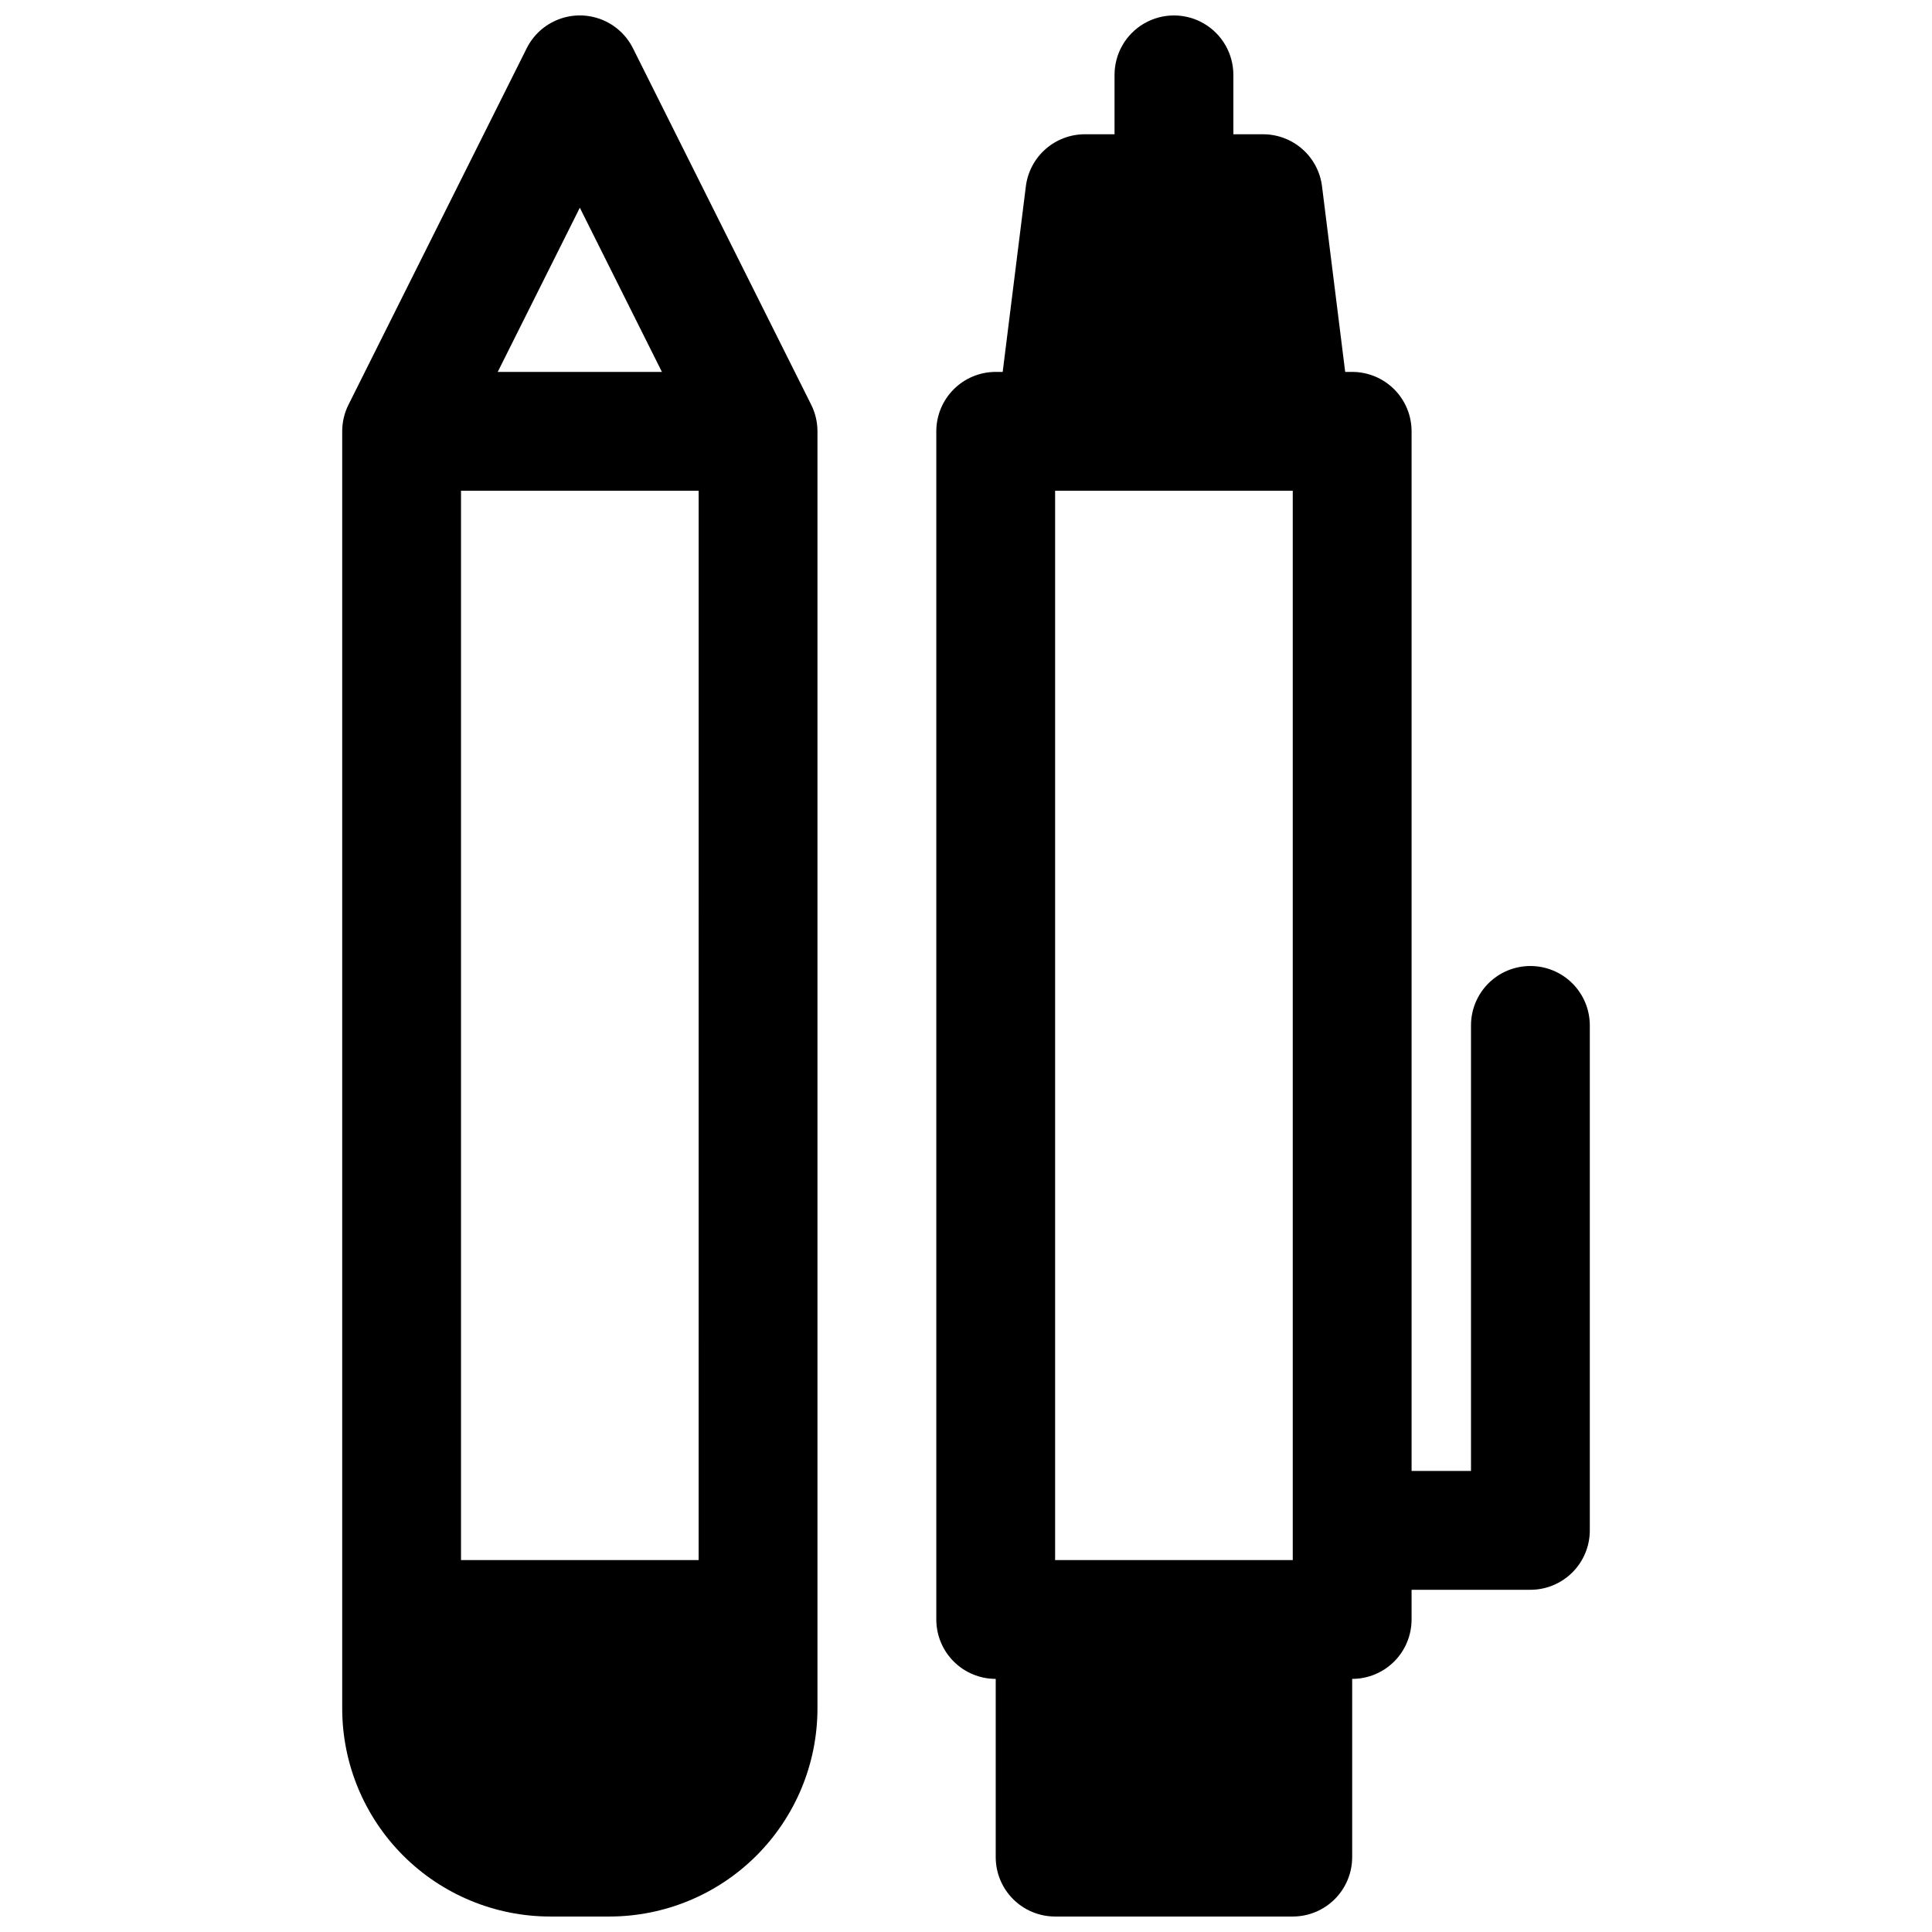 <?xml version="1.0" encoding="UTF-8"?>
<!-- Uploaded to: SVG Repo, www.svgrepo.com, Generator: SVG Repo Mixer Tools -->
<svg width="800px" height="800px" version="1.1" viewBox="144 144 512 512" xmlns="http://www.w3.org/2000/svg">
 <defs>
  <clipPath id="b">
   <path d="m392 148.09h174v503.81h-174z"/>
  </clipPath>
  <clipPath id="a">
   <path d="m234 148.09h127v503.81h-127z"/>
  </clipPath>
 </defs>
 <g>
  <g clip-path="url(#b)">
   <path d="m549.57 400c-4.176 0-8.18 1.656-11.133 4.609s-4.609 6.957-4.609 11.133v118.08h-15.746v-275.52c0-4.176-1.656-8.18-4.609-11.133s-6.957-4.609-11.133-4.609h-1.852l-6.141-49.199c-0.477-3.809-2.332-7.309-5.207-9.844-2.879-2.535-6.582-3.934-10.418-3.934h-7.871v-15.746c0-5.621-3-10.82-7.871-13.633-4.875-2.812-10.875-2.812-15.746 0-4.871 2.812-7.871 8.012-7.871 13.633v15.746h-7.871c-3.836 0-7.543 1.398-10.418 3.934-2.879 2.535-4.731 6.035-5.211 9.844l-6.141 49.199h-1.848c-4.176 0-8.18 1.656-11.133 4.609s-4.613 6.957-4.613 11.133v314.88c0 4.176 1.66 8.18 4.613 11.133s6.957 4.609 11.133 4.609v47.234c0 4.176 1.656 8.18 4.609 11.133s6.957 4.609 11.133 4.609h62.977c4.176 0 8.18-1.656 11.133-4.609s4.613-6.957 4.613-11.133v-47.234c4.176 0 8.18-1.656 11.133-4.609s4.609-6.957 4.609-11.133v-7.871h31.488c4.176 0 8.18-1.66 11.133-4.613s4.613-6.957 4.613-11.133v-133.82c0-4.176-1.66-8.18-4.613-11.133s-6.957-4.609-11.133-4.609zm-62.977 157.44h-62.977v-283.39h62.977z"/>
  </g>
  <g clip-path="url(#a)">
   <path d="m311.74 156.79c-1.75-3.504-4.746-6.231-8.402-7.641-3.652-1.414-7.703-1.414-11.355 0-3.656 1.41-6.652 4.137-8.402 7.641l-47.23 94.465h-0.004c-1.09 2.188-1.66 4.598-1.66 7.043v338.5c0.016 14.609 5.824 28.613 16.156 38.945 10.328 10.332 24.336 16.141 38.945 16.156h15.746c14.609-0.016 28.617-5.824 38.945-16.156 10.332-10.332 16.141-24.336 16.156-38.945v-338.5c0-2.445-0.57-4.856-1.66-7.043zm-14.078 42.254 21.754 43.512h-43.512zm31.484 358.39h-62.973v-283.39h62.977z"/>
  </g>
 </g>
</svg>